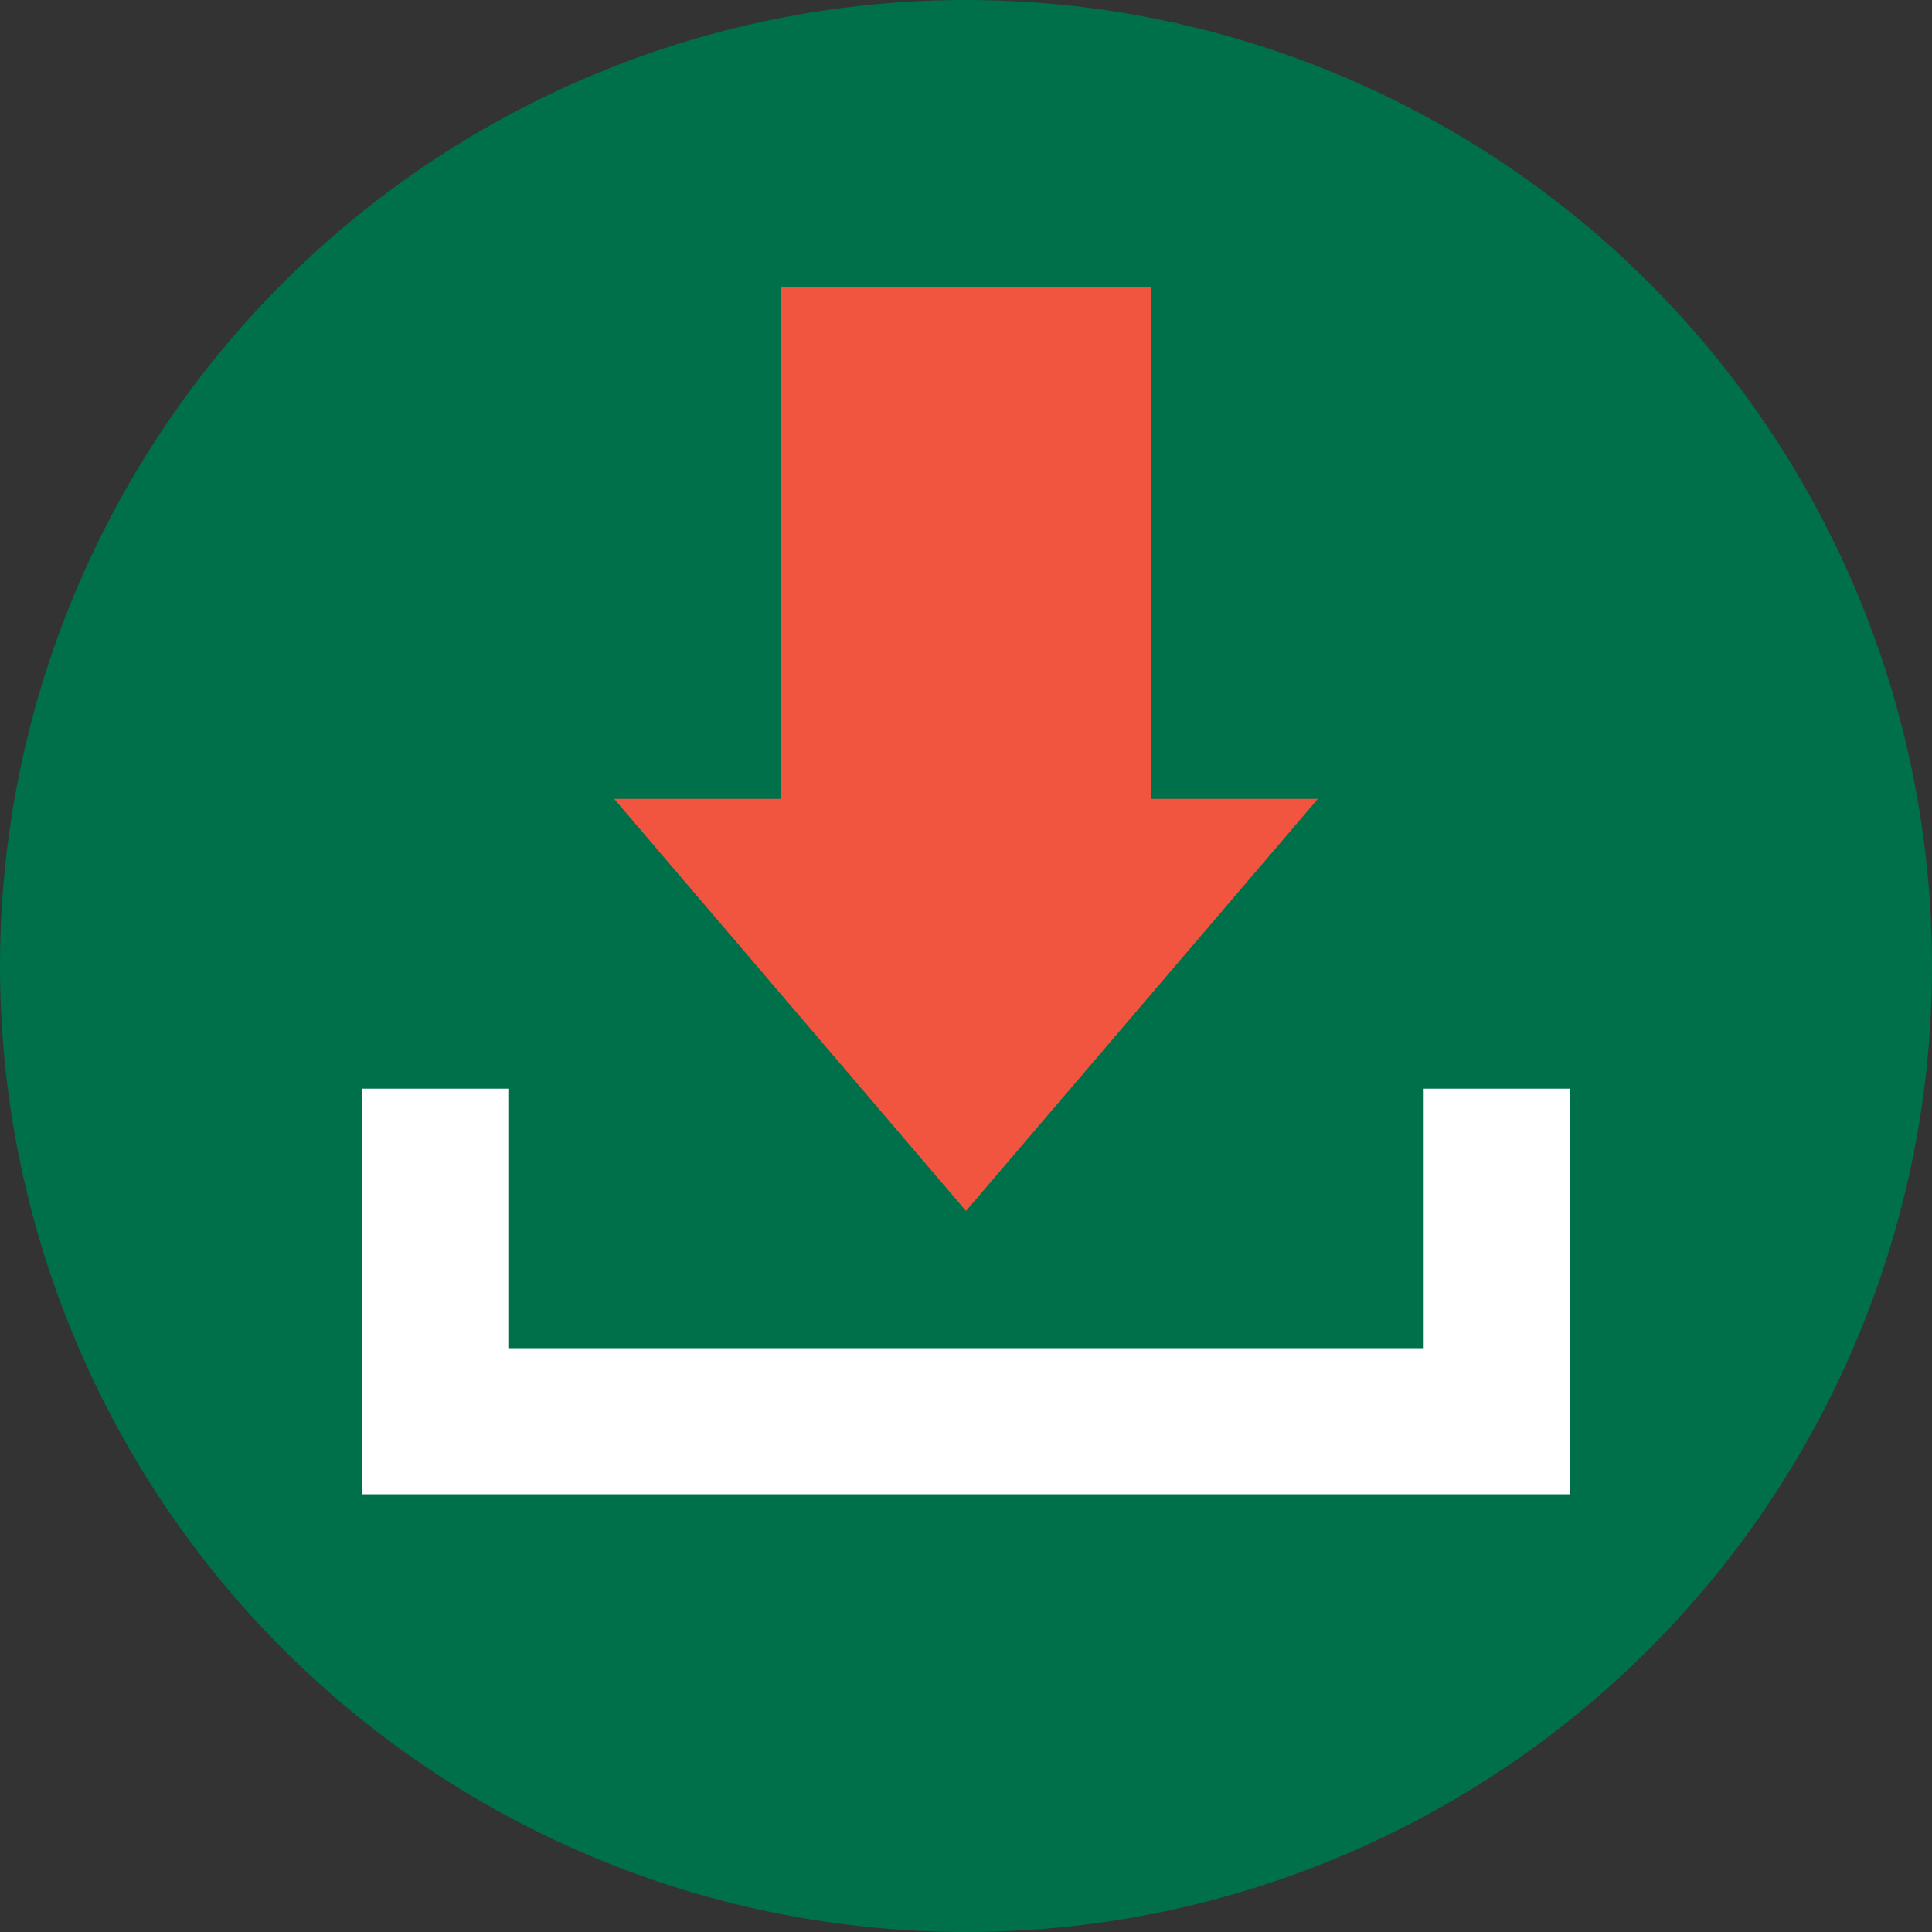 <!DOCTYPE svg PUBLIC "-//W3C//DTD SVG 1.1//EN" "http://www.w3.org/Graphics/SVG/1.1/DTD/svg11.dtd">
<!-- Uploaded to: SVG Repo, www.svgrepo.com, Transformed by: SVG Repo Mixer Tools -->
<svg height="800px" width="800px" version="1.1" id="Layer_1" xmlns="http://www.w3.org/2000/svg" xmlns:xlink="http://www.w3.org/1999/xlink" viewBox="0 0 504 504" xml:space="preserve" fill="#000000">
<rect x="0" y="0" width="504" height="504" fill="#333333" stroke="none"/>
<g id="SVGRepo_bgCarrier" stroke-width="0"/>
<g id="SVGRepo_tracerCarrier" stroke-linecap="round" stroke-linejoin="round"/>
<g id="SVGRepo_iconCarrier"> <circle style="fill:#00704a;" cx="252" cy="252" r="252"/> <polygon style="fill:#ffffff;" points="94.5,389.8 409.5,389.8 409.5,284 371.4,284 371.4,351.7 132.6,351.7 132.6,284 94.5,284 "/> <polygon style="fill:#F1543F;" points="203.8,208.4 203.8,74.8 300.2,74.8 300.2,208.4 343.8,208.4 252,315.9 160.2,208.4 "/> </g>
</svg>